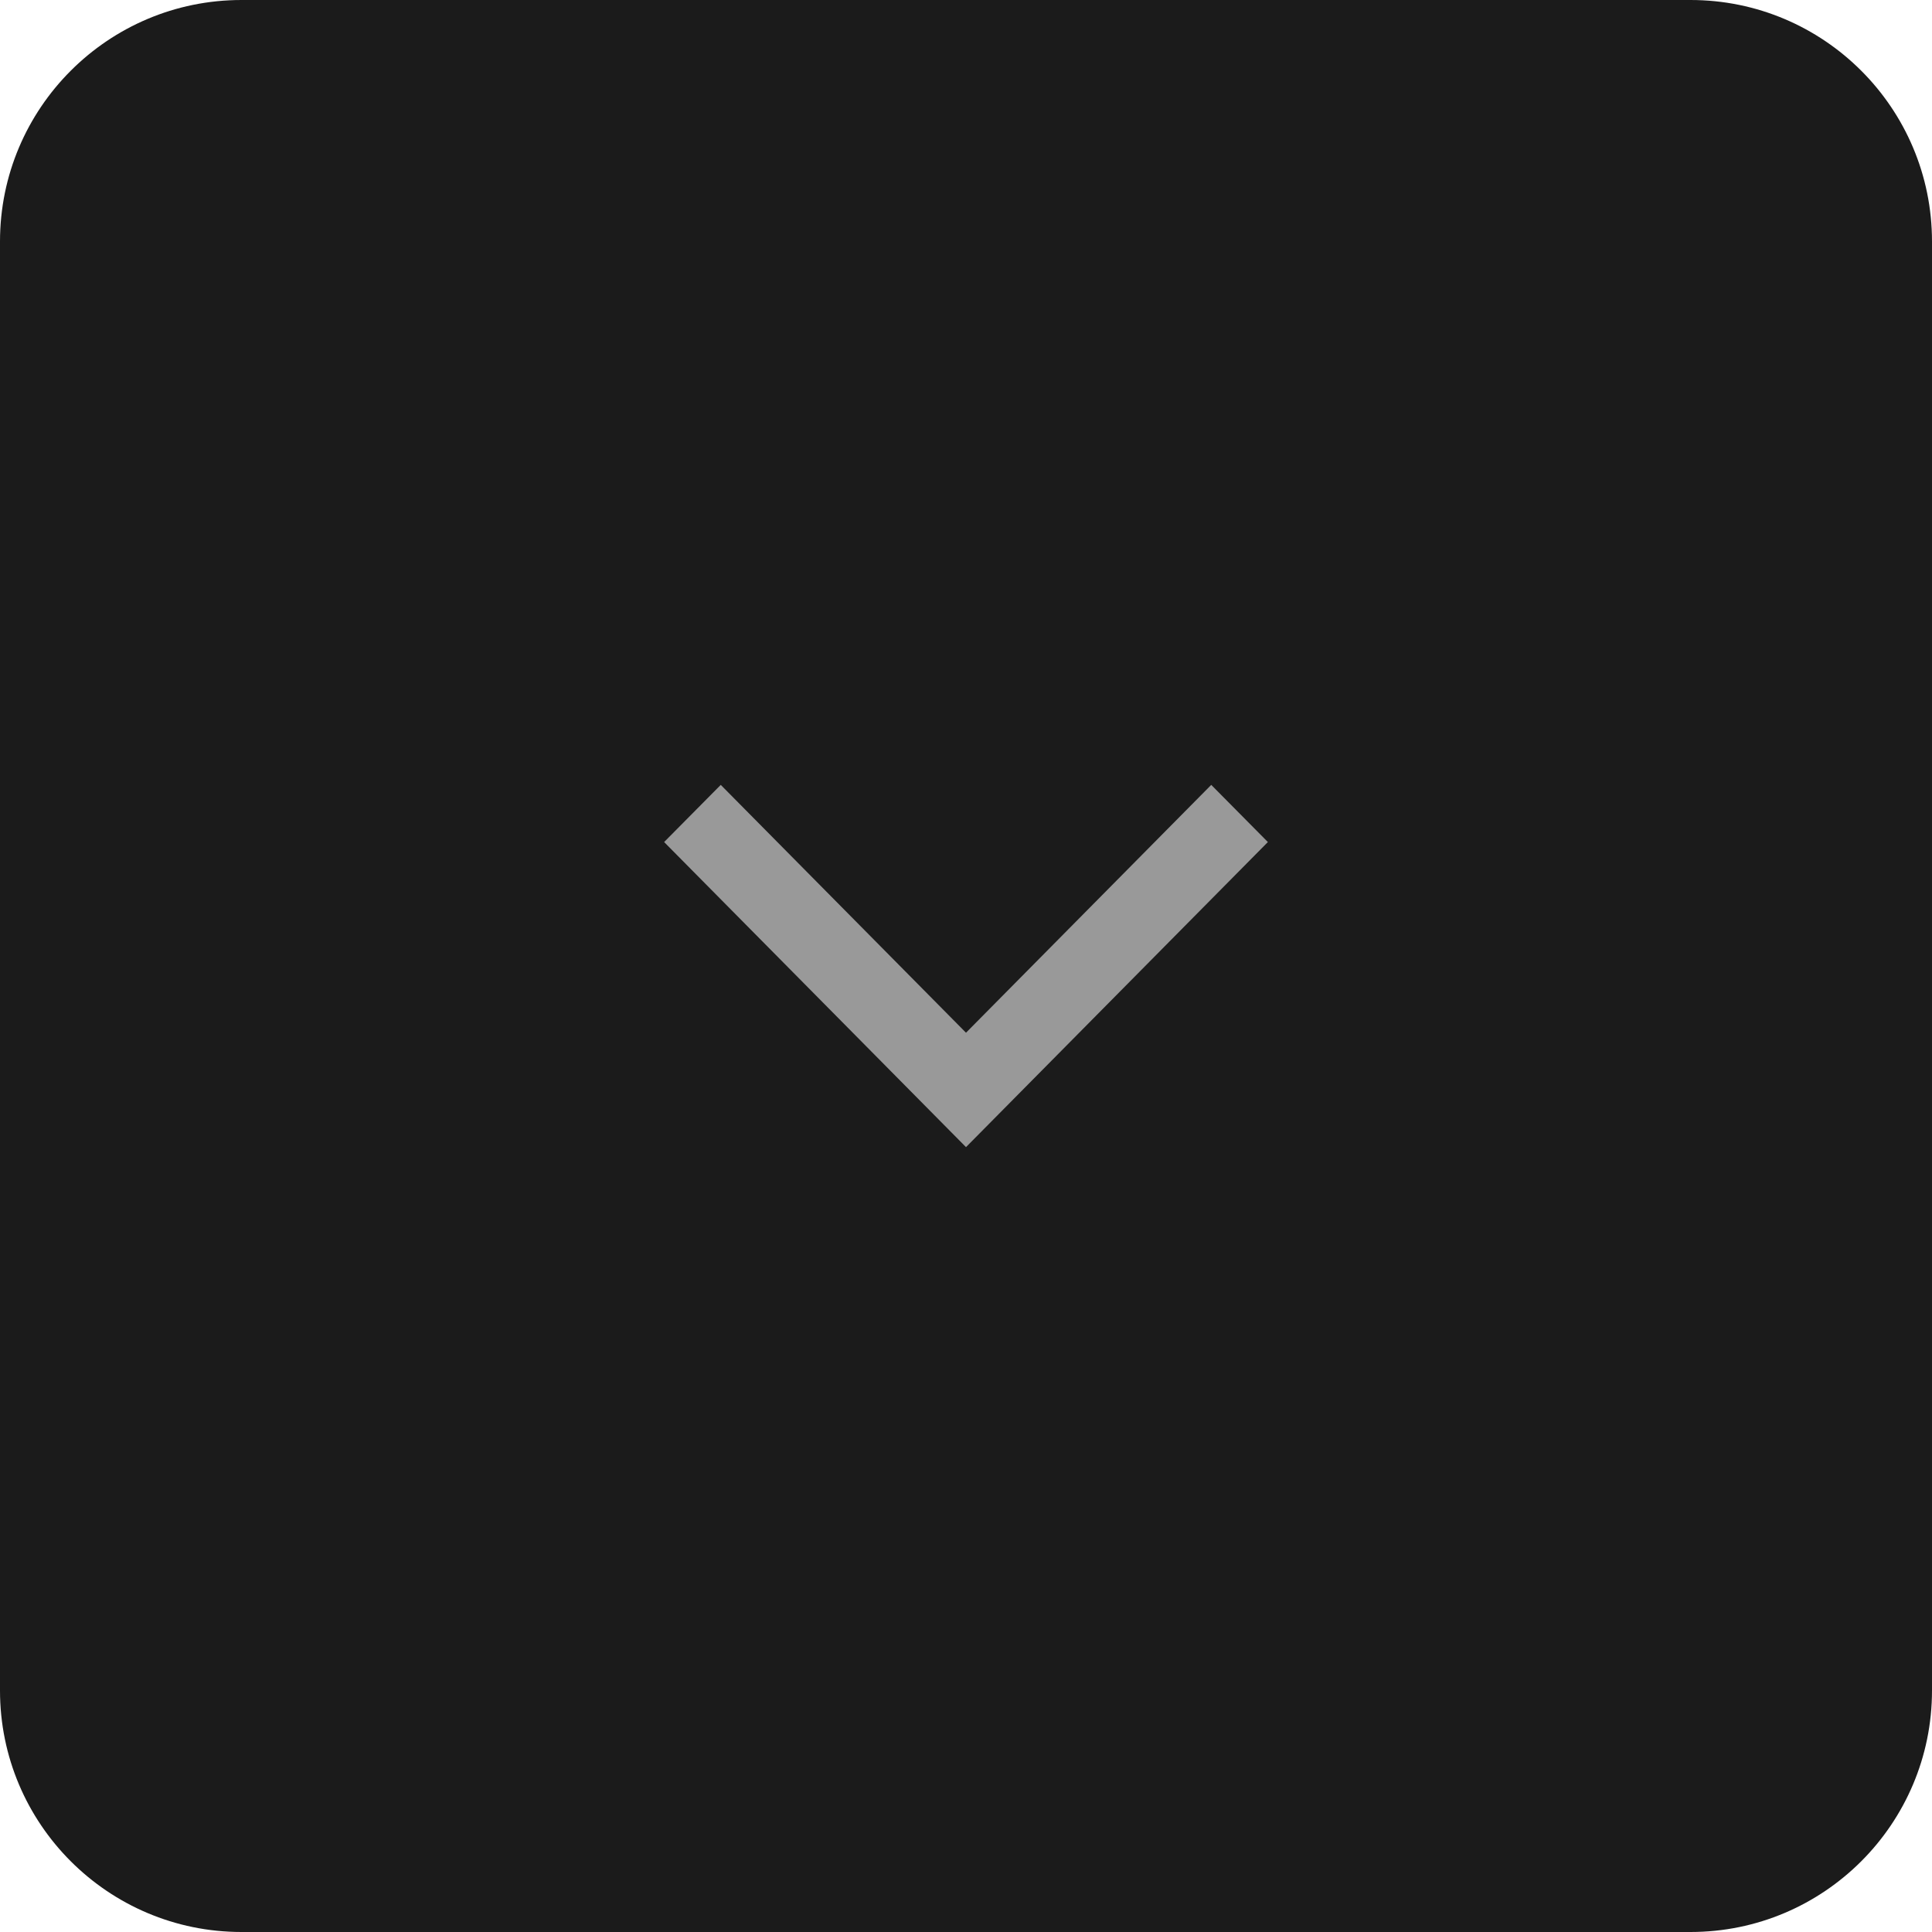 <?xml version="1.0" encoding="UTF-8"?> <svg xmlns="http://www.w3.org/2000/svg" width="32" height="32" viewBox="0 0 32 32" fill="none"><g clip-path="url(#clip0_209_1616)"><path d="M28 0H4C1.791 0 0 1.791 0 4V28C0 30.209 1.791 32 4 32H28C30.209 32 32 30.209 32 28V4C32 1.791 30.209 0 28 0Z" fill="#1B1B1B"></path><path fill-rule="evenodd" clip-rule="evenodd" d="M11 13.947L11.938 13L16 17.105L20.062 13L21 13.947L16 19L11 13.947Z" fill="#999999"></path></g><defs><clipPath id="clip0_209_1616"><rect width="32" height="32" fill="white"></rect></clipPath></defs></svg> 
